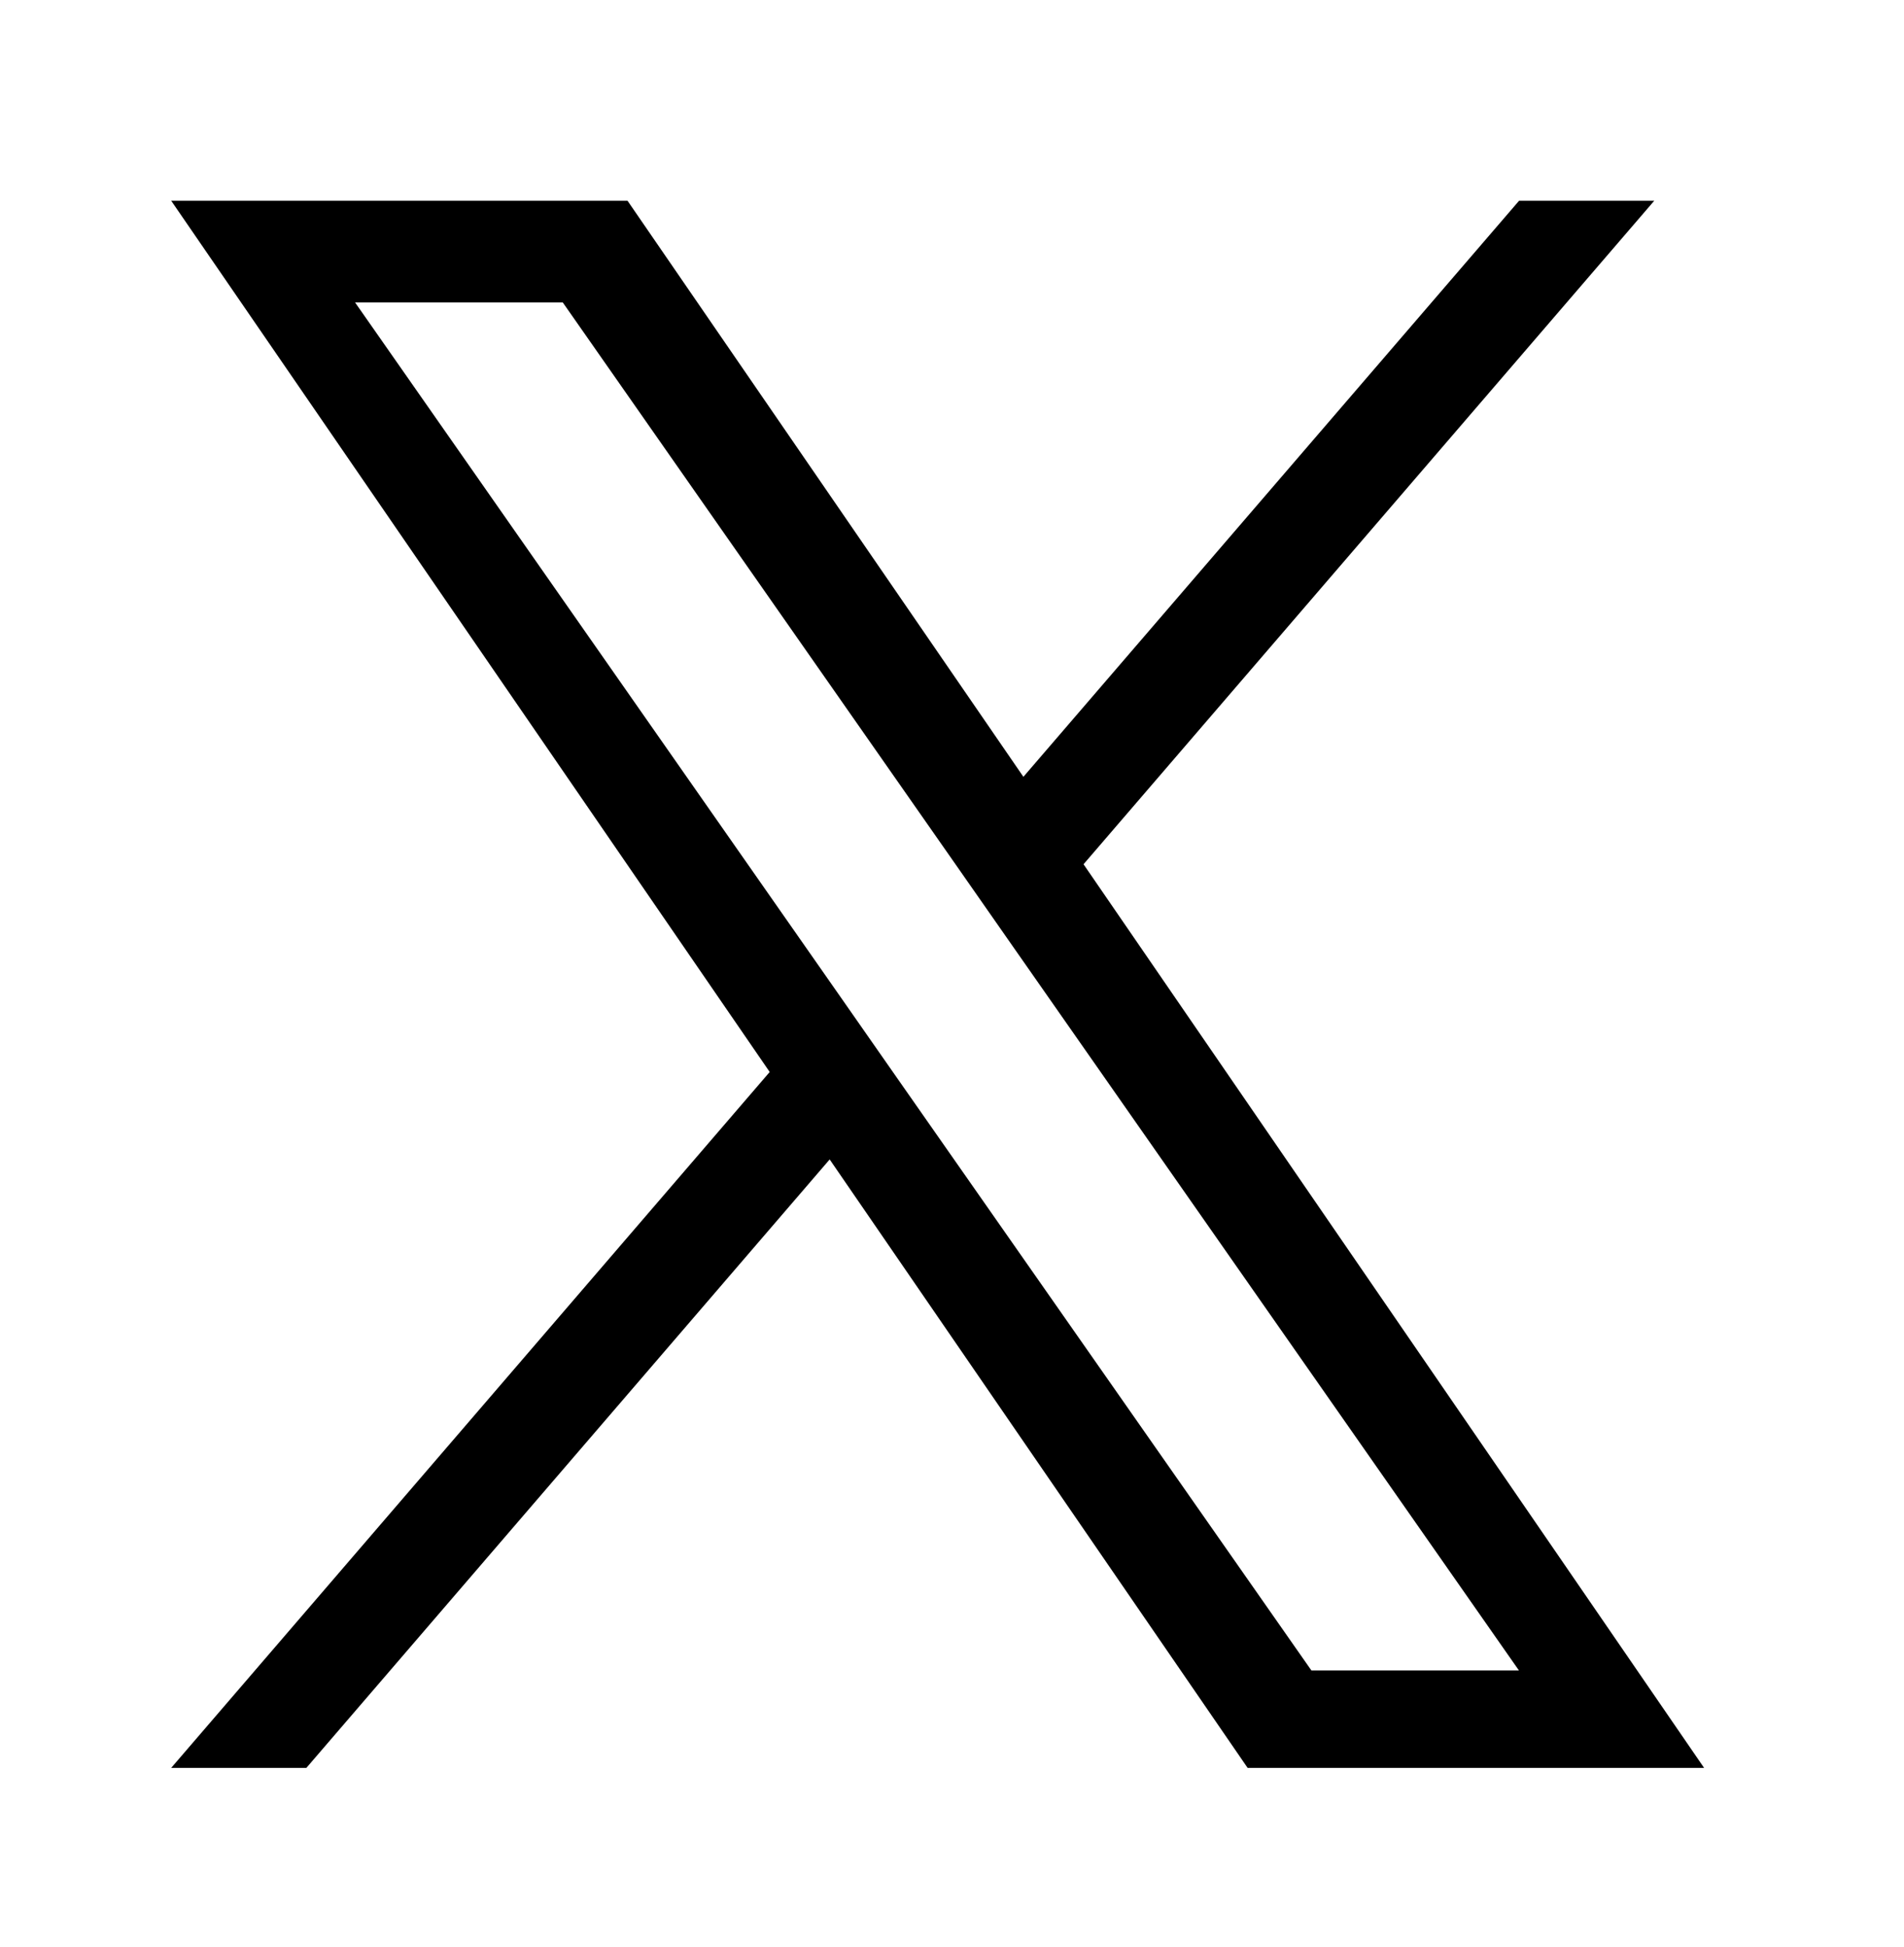 <?xml version="1.0" encoding="utf-8"?>
<!-- Generator: Adobe Illustrator 27.4.0, SVG Export Plug-In . SVG Version: 6.00 Build 0)  -->
<svg version="1.1" id="レイヤー_1" xmlns="http://www.w3.org/2000/svg" xmlns:xlink="http://www.w3.org/1999/xlink" x="0px"
	 y="0px" viewBox="0 0 1200 1227" style="enable-background:new 0 0 1200 1227;" xml:space="preserve">
<path d="M682.9,544.6l359.7-418.1h-85.2L645,489.5l-249.5-363H107.9l377.2,549l-377.2,438.5h85.2l329.8-383.4l263.4,383.4h287.7
	L682.9,544.6L682.9,544.6z M566.1,680.3l-38.2-54.7l-304.1-435h130.9l245.4,351l38.2,54.7l319,456.3H826.5L566.1,680.3L566.1,680.3z
	"/>
</svg>
